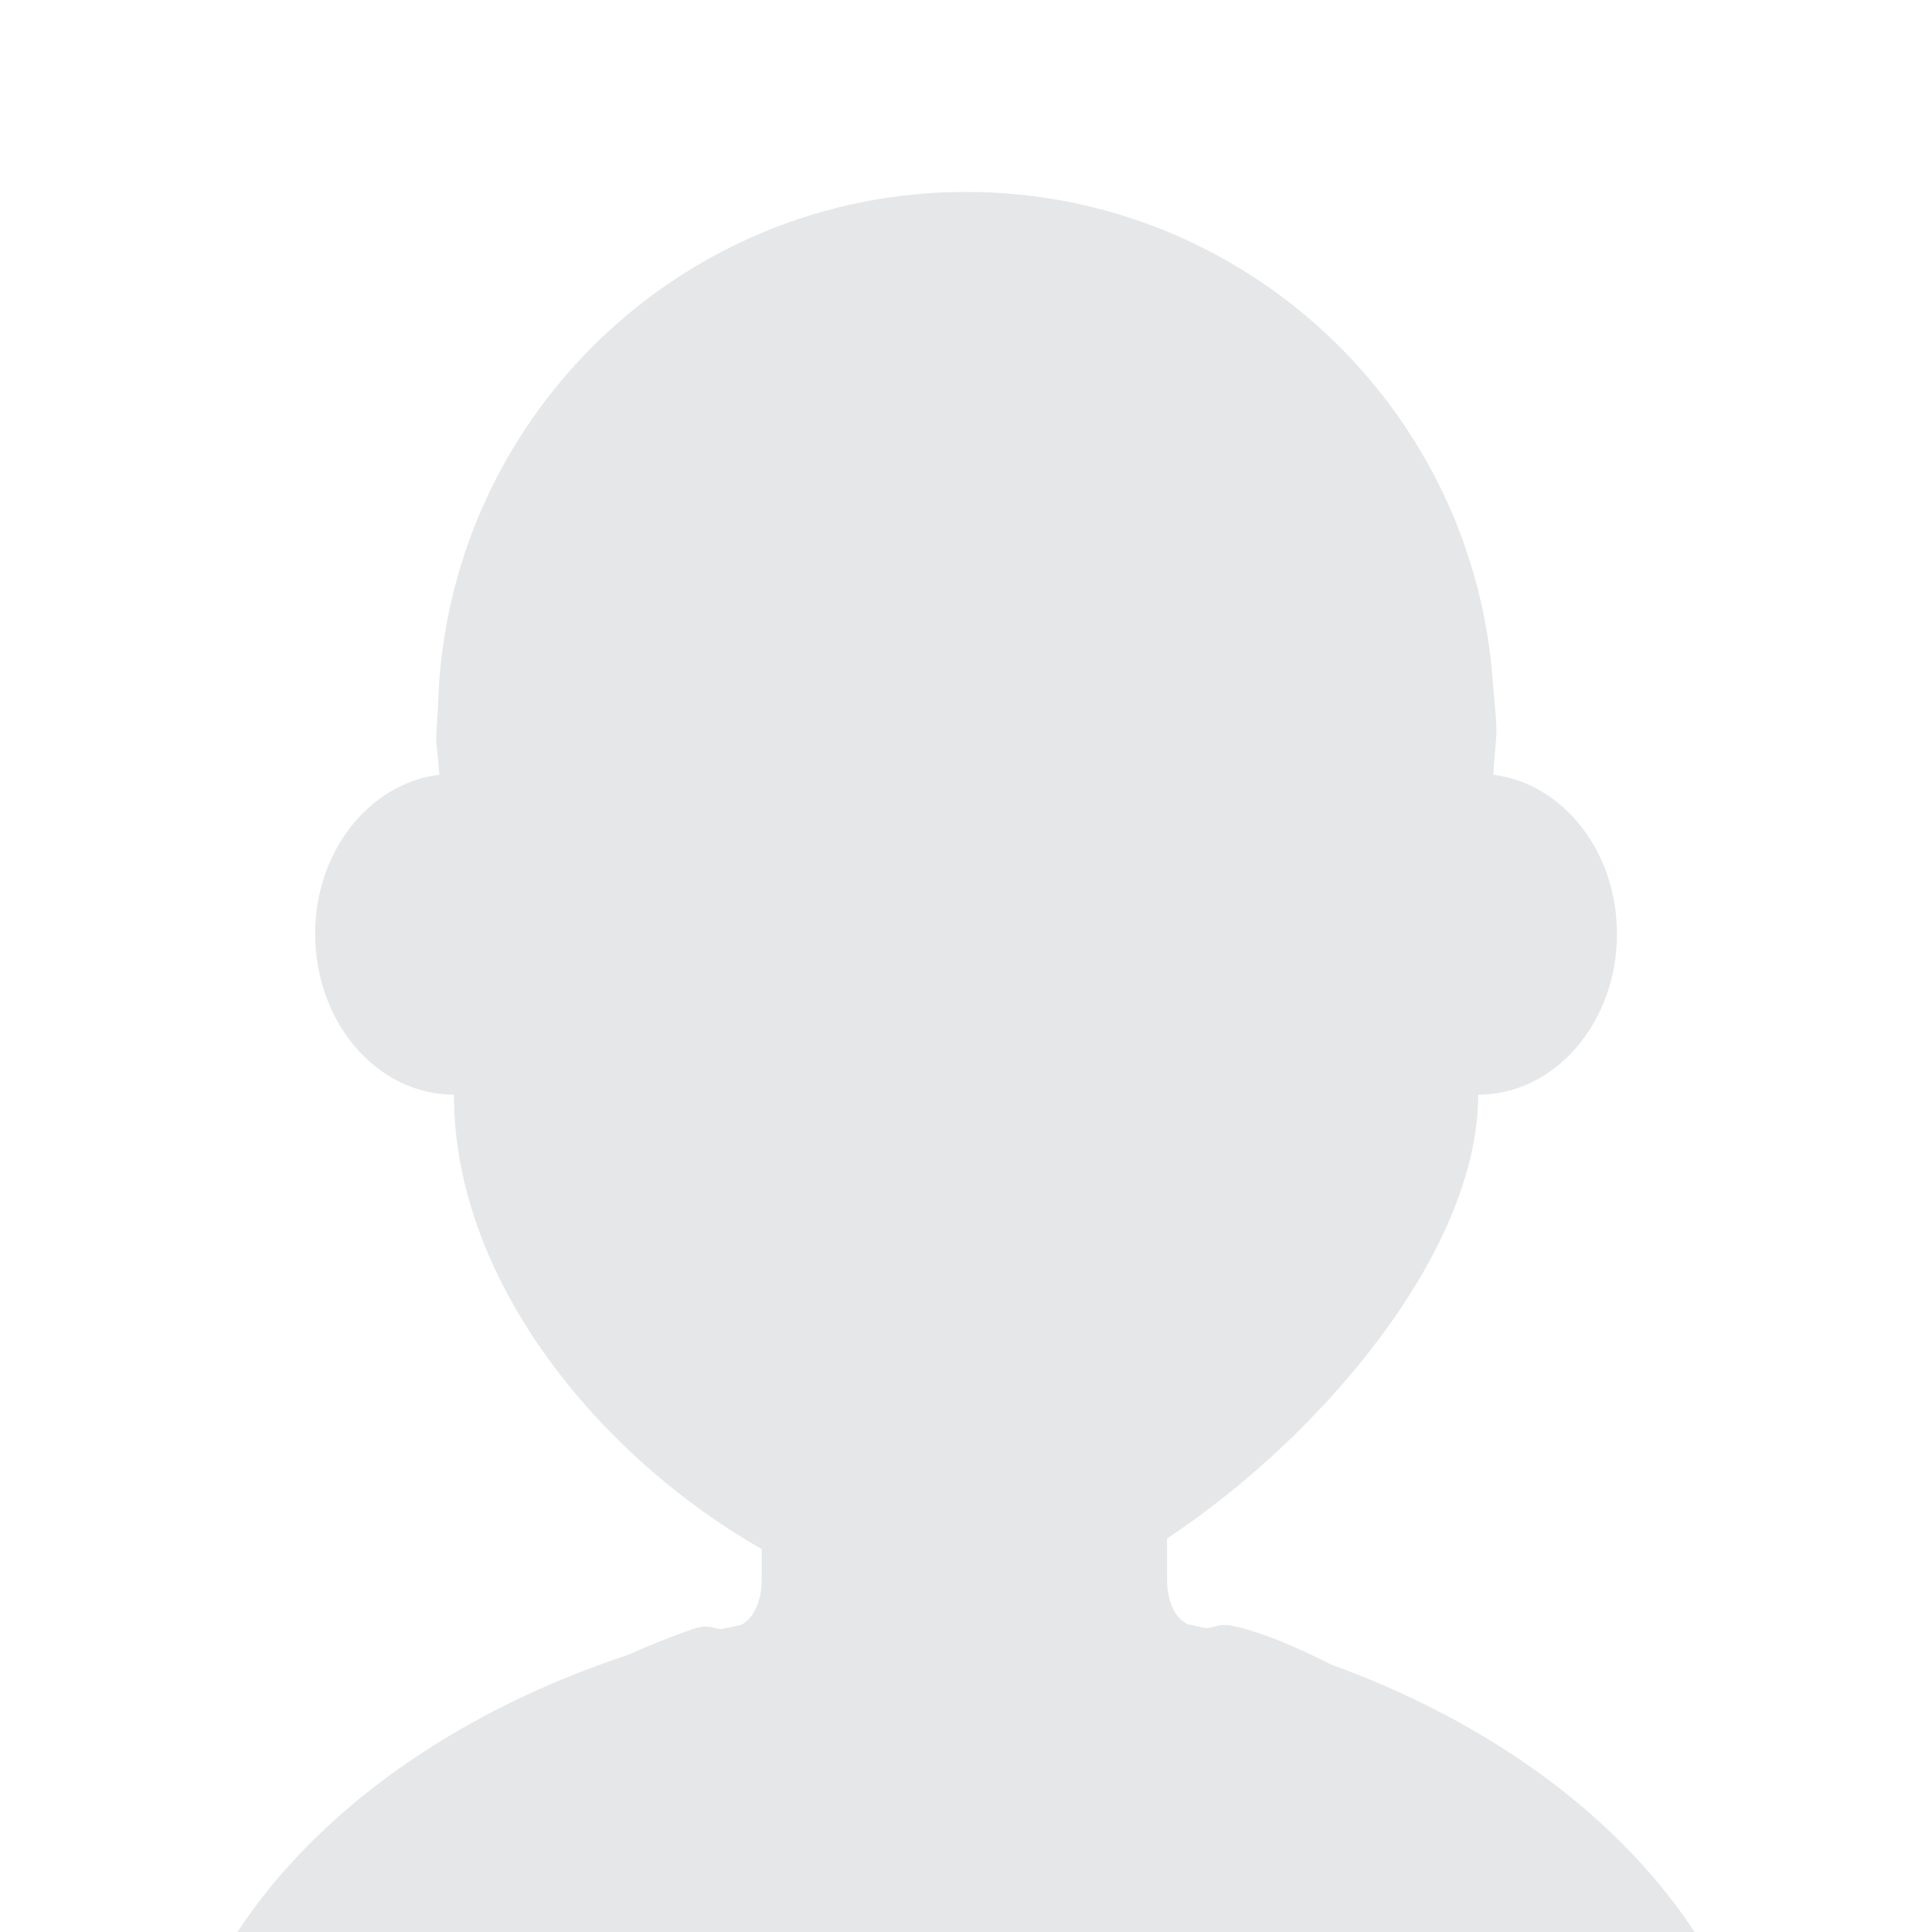 <?xml version="1.0" encoding="utf-8"?>
<!-- Generator: Adobe Illustrator 22.0.0, SVG Export Plug-In . SVG Version: 6.00 Build 0)  -->
<svg version="1.1" id="Layer_1" xmlns="http://www.w3.org/2000/svg" xmlns:xlink="http://www.w3.org/1999/xlink" x="0px" y="0px"
	 viewBox="0 0 1500 1500" style="enable-background:new 0 0 1500 1500;" xml:space="preserve">
<style type="text/css">
	.st0{fill:#E6E7E8;}
</style>
<path class="st0" d="M1033.4,1292.3c-30.1-15.3-56.8-26-76.9-30.1c-5.3-1.1-9.7-0.5-13.3,0.6c-2.2,0.7-4.5,1.2-6.8,1.3
	c-4.7-1.1-9.5-2.1-14.3-3c-4.3-2.3-7.9-5.7-10.4-10.2c-3.4-6.3-5.6-14.4-5.6-24.6v-31.8c119.5-79.2,241.4-222.5,241.6-344.6
	c0,0,0,0,0,0c59.5,0,107.7-55.9,107.7-124.9c0-64.3-42.1-116.7-96-123.5c2.7-40.4,3.8-25.1-0.3-71C1144.4,317.3,966.8,149,750,149
	c-222.8,0-404.1,177.7-409.9,399.1c-2.5,40.4-1.4,18.2,1,53.4c-54.1,6.7-96.4,59.1-96.4,123.5c0,69,48.2,124.9,107.7,124.9
	c0,0,0,0,0,0c0.1,145.2,113.5,281.2,239,352.8v23.6c0,11.6-2.8,20.3-7.1,27c-2.2,3.5-5.2,6.2-8.6,8.2c-5.3,1.1-10.6,2.2-15.8,3.4
	c-1.7-0.2-3.4-0.5-5.1-1c-4.7-1.4-9.8-1.4-14.6,0.2c-14.6,4.8-32.6,11.8-53,20.9C273.9,1355.6,126,1509.3,126,1687.5
	c0,244.9,279.4,443.5,624,443.5s624-198.6,624-443.5C1374,1515.1,1235.6,1365.6,1033.4,1292.3z"/>
</svg>
